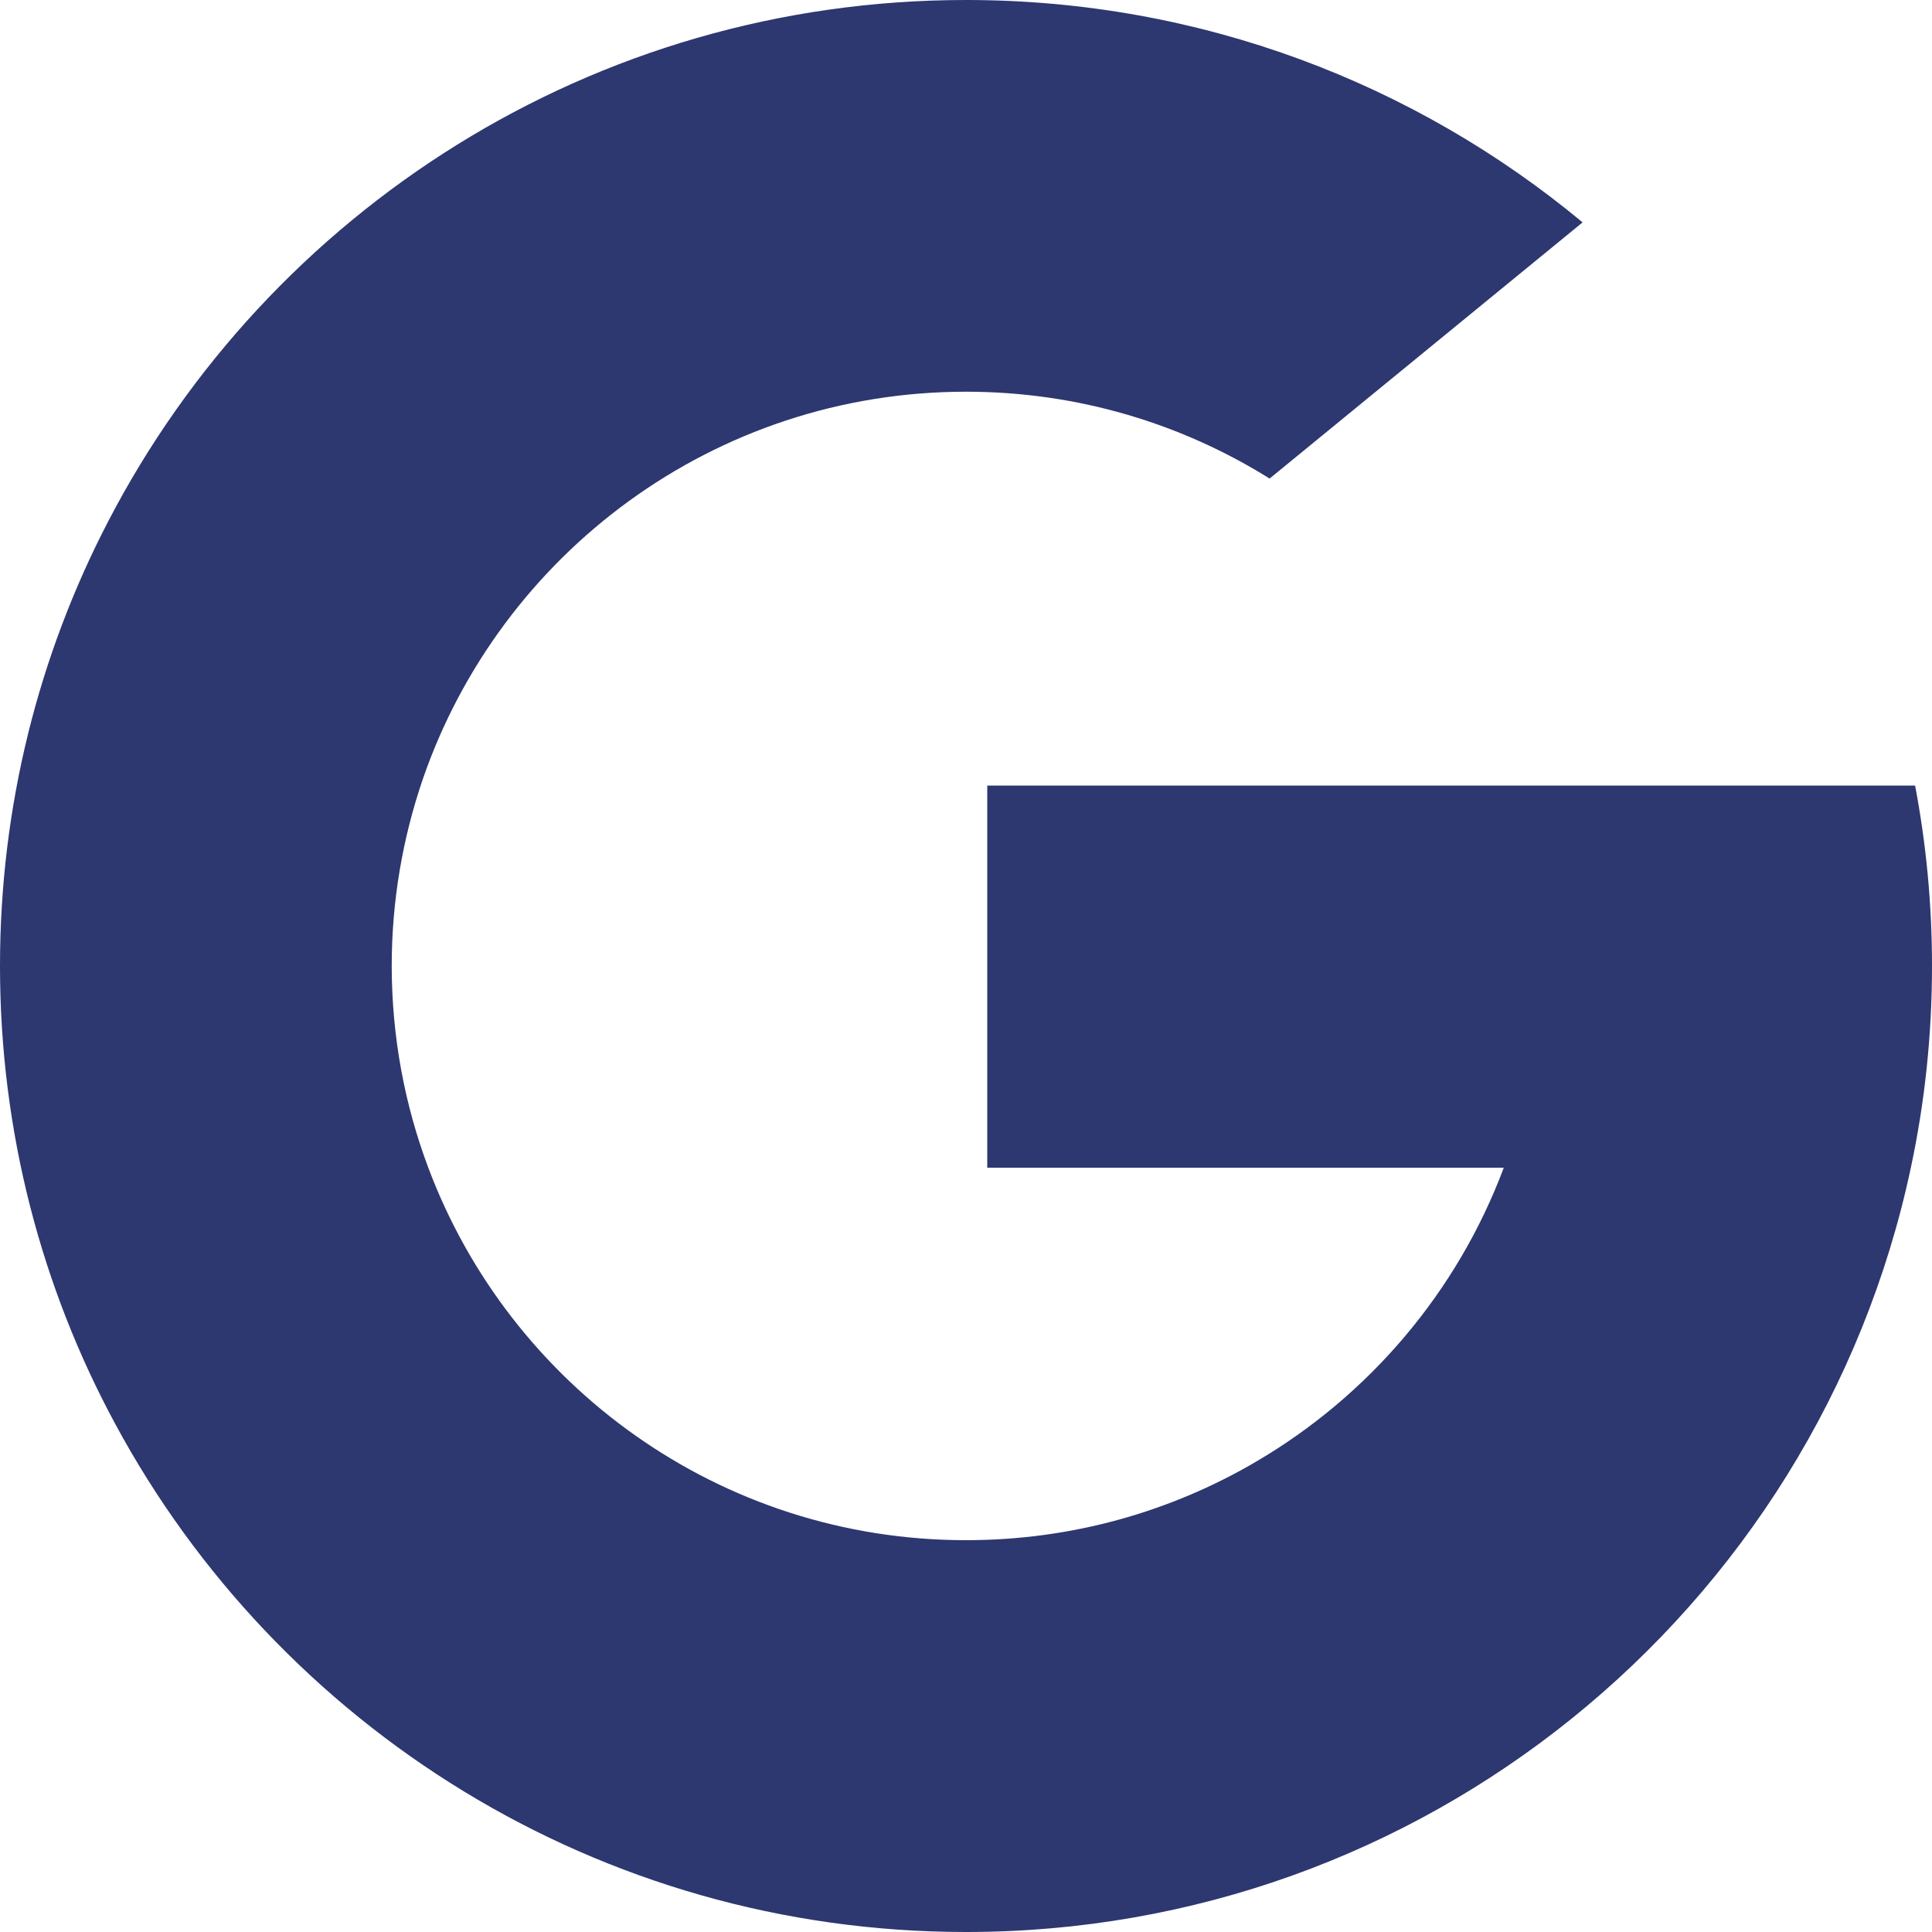 <svg width="20" height="20" viewBox="0 0 20 20" fill="none" xmlns="http://www.w3.org/2000/svg">
<path d="M13.143 4.954L16.383 2.302C14.651 0.864 12.427 0 10 0C6.135 0 2.782 2.192 1.118 5.401C0.403 6.778 0 8.342 0 10C0 11.715 0.431 13.329 1.192 14.739C2.881 17.871 6.192 20 10 20C12.37 20 14.547 19.176 16.261 17.798C18.023 16.382 19.294 14.38 19.781 12.088C19.925 11.414 20 10.716 20 10C20 9.362 19.94 8.737 19.825 8.132H10.22V12.088H15.567C15.086 13.373 14.172 14.446 13.003 15.131C12.122 15.648 11.096 15.944 10 15.944C7.451 15.944 5.277 14.34 4.433 12.086C4.189 11.437 4.056 10.734 4.055 10C4.055 9.324 4.169 8.674 4.376 8.068C5.179 5.734 7.393 4.055 10 4.055C11.155 4.055 12.232 4.385 13.143 4.954Z" fill="#2D3770"/>
</svg>
